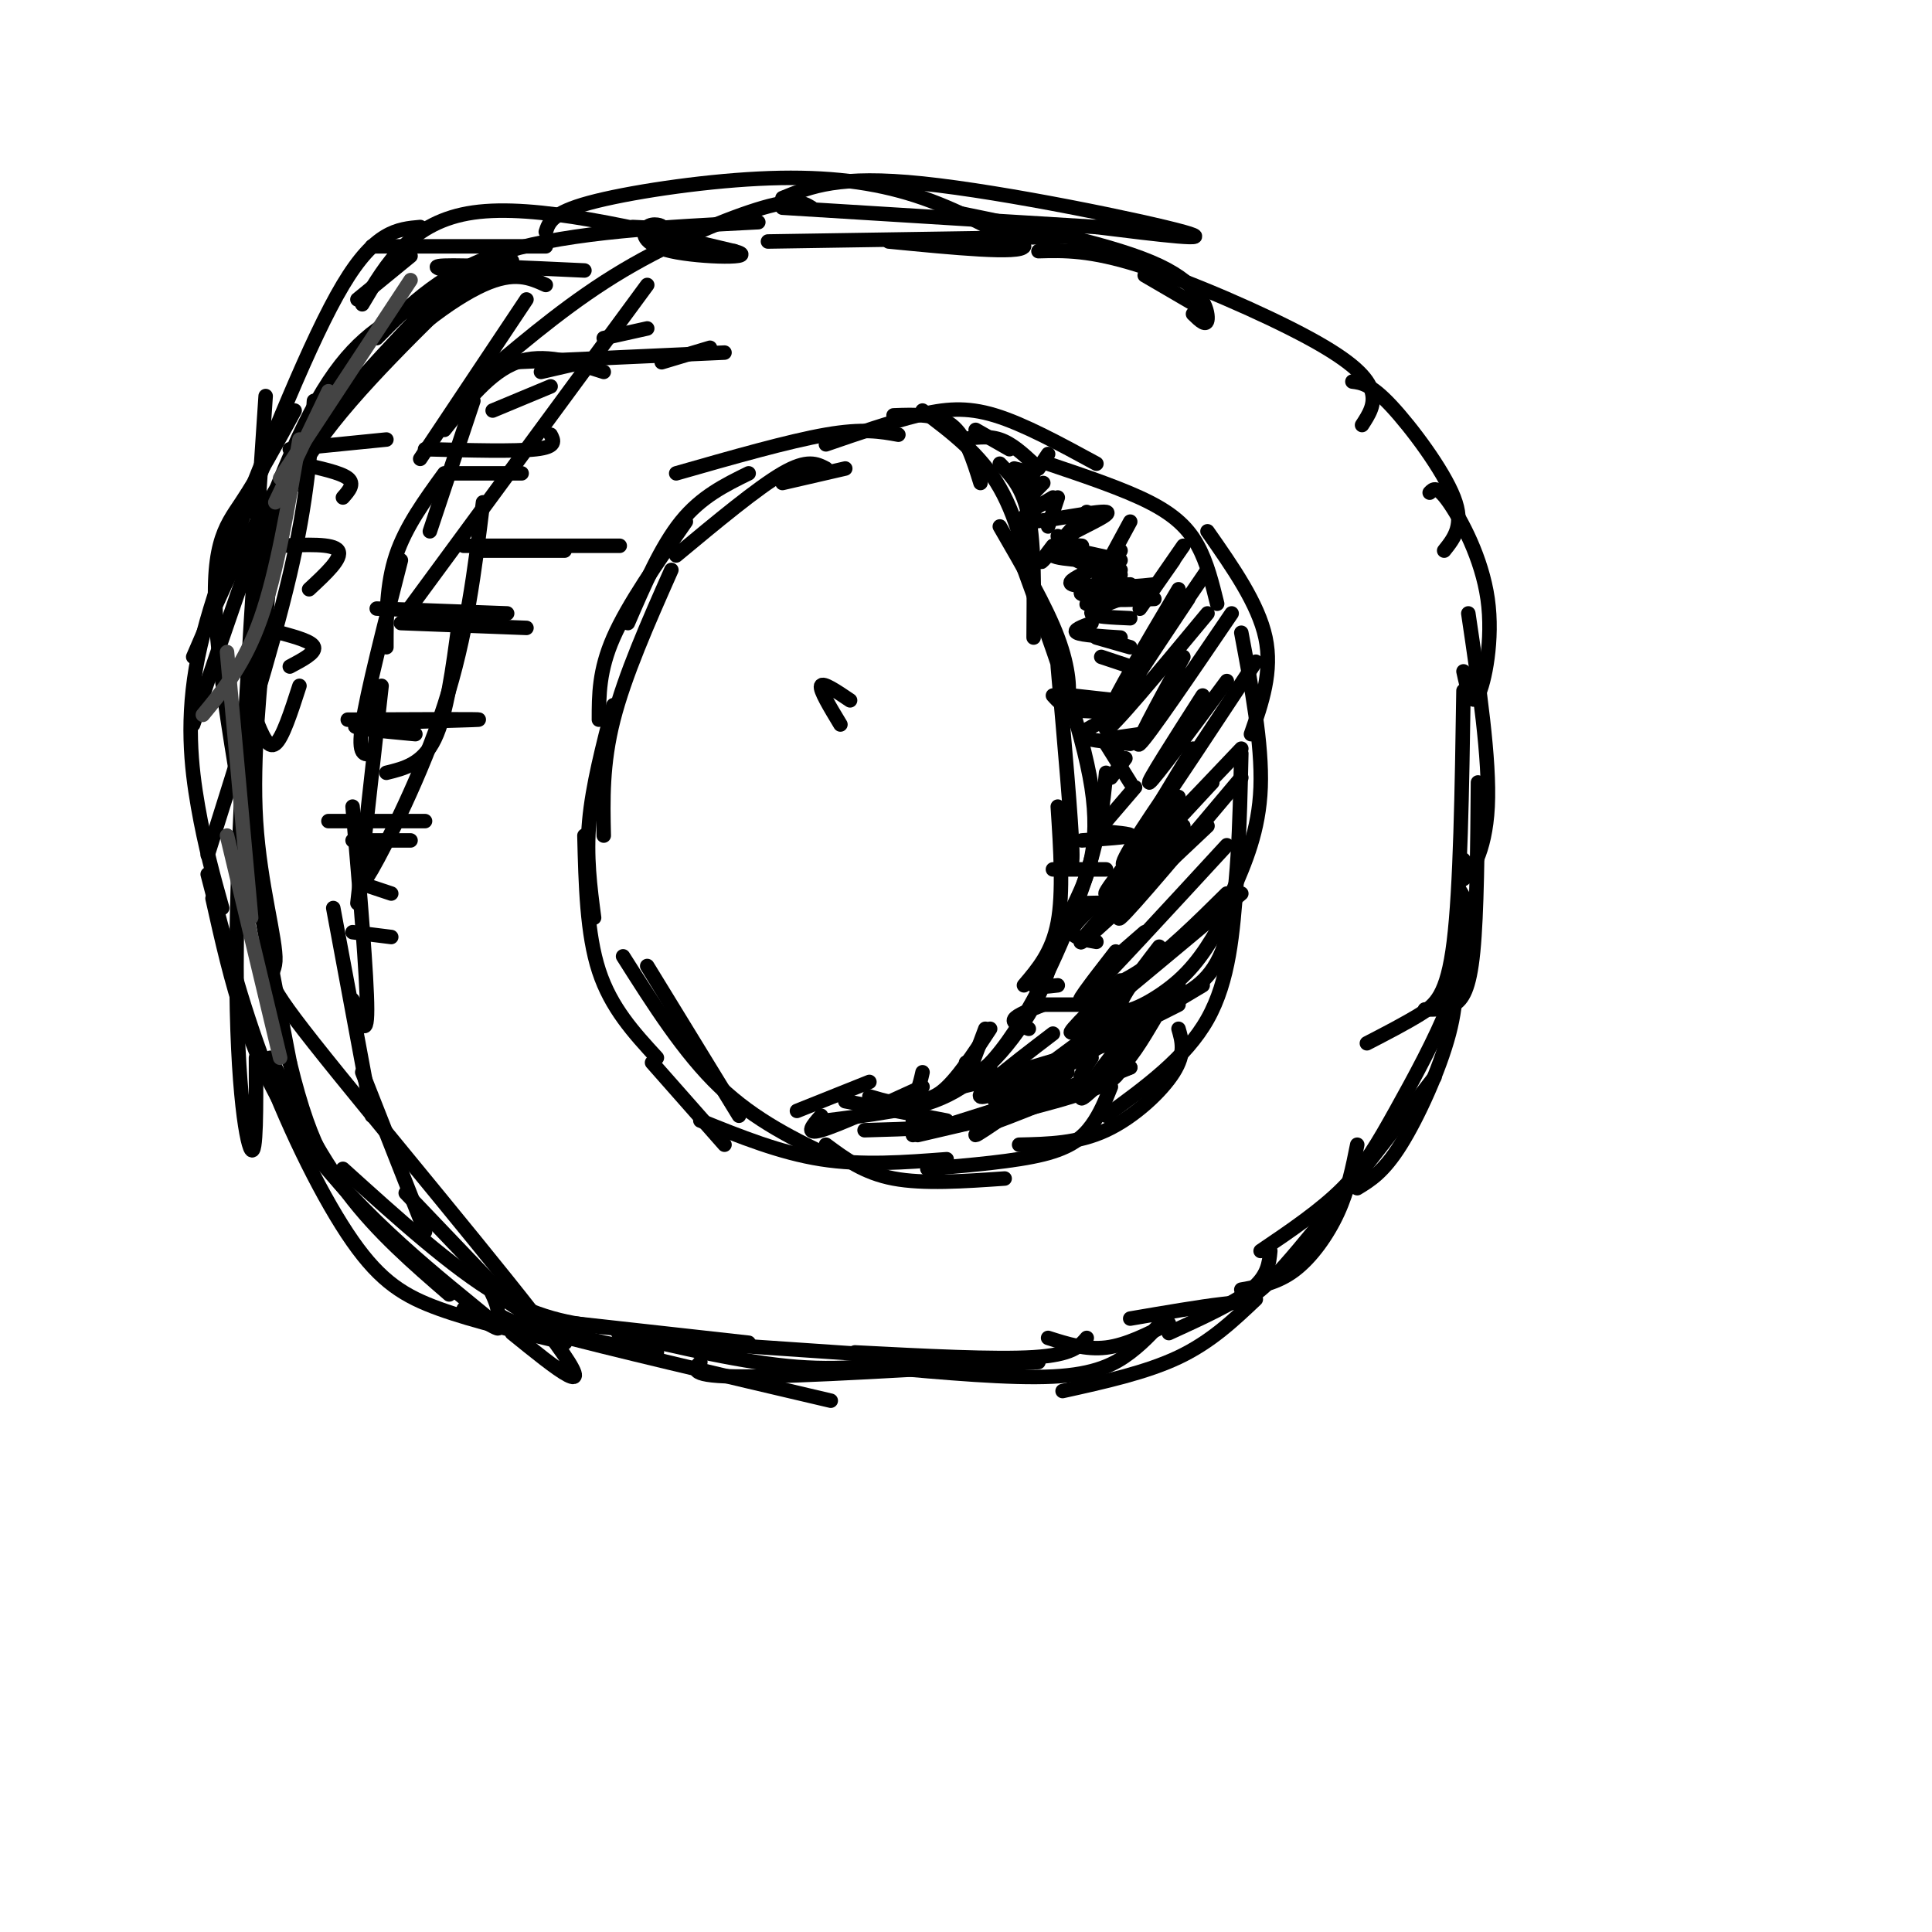 <svg viewBox='0 0 400 400' version='1.1' xmlns='http://www.w3.org/2000/svg' xmlns:xlink='http://www.w3.org/1999/xlink'><g fill='none' stroke='rgb(0,0,0)' stroke-width='3' stroke-linecap='round' stroke-linejoin='round'><path d='M175,97c0.000,0.000 -13.000,3.000 -13,3'/><path d='M171,97c-1.917,-1.000 -3.833,-2.000 -9,1c-5.167,3.000 -13.583,10.000 -22,17'/><path d='M155,98c-4.917,2.417 -9.833,4.833 -14,10c-4.167,5.167 -7.583,13.083 -11,21'/><path d='M142,108c-6.000,8.583 -12.000,17.167 -15,24c-3.000,6.833 -3.000,11.917 -3,17'/><path d='M139,118c-4.833,10.917 -9.667,21.833 -12,31c-2.333,9.167 -2.167,16.583 -2,24'/><path d='M127,146c-2.167,8.333 -4.333,16.667 -5,24c-0.667,7.333 0.167,13.667 1,20'/><path d='M121,173c0.250,10.167 0.500,20.333 3,28c2.500,7.667 7.250,12.833 12,18'/><path d='M134,200c0.000,0.000 19.000,31.000 19,31'/><path d='M135,220c0.000,0.000 15.000,17.000 15,17'/><path d='M129,198c6.333,10.000 12.667,20.000 20,27c7.333,7.000 15.667,11.000 24,15'/><path d='M145,232c8.250,3.333 16.500,6.667 25,8c8.500,1.333 17.250,0.667 26,0'/><path d='M171,237c3.917,2.917 7.833,5.833 14,7c6.167,1.167 14.583,0.583 23,0'/><path d='M192,242c9.111,-0.778 18.222,-1.556 24,-3c5.778,-1.444 8.222,-3.556 10,-6c1.778,-2.444 2.889,-5.222 4,-8'/><path d='M211,237c6.067,-0.133 12.133,-0.267 18,-3c5.867,-2.733 11.533,-8.067 14,-12c2.467,-3.933 1.733,-6.467 1,-9'/><path d='M229,231c8.250,-6.000 16.500,-12.000 21,-20c4.500,-8.000 5.250,-18.000 6,-28'/><path d='M243,207c4.333,-2.250 8.667,-4.500 11,-13c2.333,-8.500 2.667,-23.250 3,-38'/><path d='M255,185c2.833,-6.500 5.667,-13.000 6,-22c0.333,-9.000 -1.833,-20.500 -4,-32'/><path d='M259,152c2.250,-6.500 4.500,-13.000 3,-20c-1.500,-7.000 -6.750,-14.500 -12,-22'/><path d='M252,125c-1.044,-4.244 -2.089,-8.489 -4,-12c-1.911,-3.511 -4.689,-6.289 -10,-9c-5.311,-2.711 -13.156,-5.356 -21,-8'/><path d='M227,96c-7.511,-4.089 -15.022,-8.178 -21,-10c-5.978,-1.822 -10.422,-1.378 -16,0c-5.578,1.378 -12.289,3.689 -19,6'/><path d='M186,90c-3.667,-0.667 -7.333,-1.333 -15,0c-7.667,1.333 -19.333,4.667 -31,8'/><path d='M147,72c0.000,0.000 -10.000,3.000 -10,3'/><path d='M150,73c0.000,0.000 -44.000,2.000 -44,2'/><path d='M125,77c-6.250,-2.000 -12.500,-4.000 -18,-2c-5.500,2.000 -10.250,8.000 -15,14'/><path d='M98,83c0.000,0.000 -9.000,27.000 -9,27'/><path d='M92,98c-4.000,5.500 -8.000,11.000 -10,17c-2.000,6.000 -2.000,12.500 -2,19'/><path d='M83,116c-3.500,13.667 -7.000,27.333 -8,34c-1.000,6.667 0.500,6.333 2,6'/><path d='M79,142c0.000,0.000 -5.000,45.000 -5,45'/><path d='M73,167c1.500,17.667 3.000,35.333 3,42c0.000,6.667 -1.500,2.333 -3,-2'/><path d='M69,188c0.000,0.000 8.000,43.000 8,43'/><path d='M75,222c0.000,0.000 13.000,33.000 13,33'/><path d='M84,247c0.000,0.000 21.000,22.000 21,22'/><path d='M99,265c4.917,3.750 9.833,7.500 16,10c6.167,2.500 13.583,3.750 21,5'/><path d='M119,274c0.000,0.000 36.000,4.000 36,4'/><path d='M144,278c0.000,0.000 44.000,3.000 44,3'/><path d='M177,280c14.500,0.750 29.000,1.500 37,1c8.000,-0.500 9.500,-2.250 11,-4'/><path d='M217,277c3.917,1.250 7.833,2.500 12,2c4.167,-0.500 8.583,-2.750 13,-5'/><path d='M242,276c6.750,-3.083 13.500,-6.167 17,-9c3.500,-2.833 3.750,-5.417 4,-8'/><path d='M257,267c3.733,-0.667 7.467,-1.333 11,-4c3.533,-2.667 6.867,-7.333 9,-12c2.133,-4.667 3.067,-9.333 4,-14'/><path d='M281,246c2.711,-1.644 5.422,-3.289 9,-9c3.578,-5.711 8.022,-15.489 10,-23c1.978,-7.511 1.489,-12.756 1,-18'/><path d='M295,209c2.111,0.022 4.222,0.044 6,-1c1.778,-1.044 3.222,-3.156 4,-11c0.778,-7.844 0.889,-21.422 1,-35'/><path d='M303,178c-0.644,2.467 -1.289,4.933 0,4c1.289,-0.933 4.511,-5.267 5,-15c0.489,-9.733 -1.756,-24.867 -4,-40'/><path d='M303,139c0.827,3.792 1.655,7.583 3,5c1.345,-2.583 3.208,-11.542 2,-20c-1.208,-8.458 -5.488,-16.417 -8,-20c-2.512,-3.583 -3.256,-2.792 -4,-2'/><path d='M299,114c2.111,-2.644 4.222,-5.289 2,-11c-2.222,-5.711 -8.778,-14.489 -13,-19c-4.222,-4.511 -6.111,-4.756 -8,-5'/><path d='M282,88c1.399,-2.143 2.798,-4.286 2,-7c-0.798,-2.714 -3.792,-6.000 -13,-11c-9.208,-5.000 -24.631,-11.714 -35,-15c-10.369,-3.286 -15.685,-3.143 -21,-3'/><path d='M223,49c0.000,0.000 -64.000,1.000 -64,1'/><path d='M168,43c-1.622,-0.978 -3.244,-1.956 -10,0c-6.756,1.956 -18.644,6.844 -29,13c-10.356,6.156 -19.178,13.578 -28,21'/><path d='M109,62c0.000,0.000 -22.000,33.000 -22,33'/><path d='M176,145c-2.833,-1.917 -5.667,-3.833 -6,-3c-0.333,0.833 1.833,4.417 4,8'/><path d='M185,86c4.500,-0.167 9.000,-0.333 12,2c3.000,2.333 4.500,7.167 6,12'/><path d='M191,85c6.000,4.500 12.000,9.000 16,16c4.000,7.000 6.000,16.500 8,26'/><path d='M207,109c4.778,8.244 9.556,16.489 12,23c2.444,6.511 2.556,11.289 2,13c-0.556,1.711 -1.778,0.356 -3,-1'/><path d='M219,138c1.417,16.083 2.833,32.167 3,38c0.167,5.833 -0.917,1.417 -2,-3'/><path d='M219,167c0.583,8.917 1.167,17.833 0,24c-1.167,6.167 -4.083,9.583 -7,13'/><path d='M218,198c-1.200,3.822 -2.400,7.644 -5,12c-2.600,4.356 -6.600,9.244 -9,11c-2.400,1.756 -3.200,0.378 -4,-1'/><path d='M205,213c-3.500,5.333 -7.000,10.667 -10,13c-3.000,2.333 -5.500,1.667 -8,1'/><path d='M191,222c-0.583,2.583 -1.167,5.167 -3,6c-1.833,0.833 -4.917,-0.083 -8,-1'/><path d='M191,225c-8.750,4.000 -17.500,8.000 -21,9c-3.500,1.000 -1.750,-1.000 0,-3'/><path d='M180,224c0.000,0.000 -15.000,6.000 -15,6'/><path d='M171,232c4.048,-0.500 8.095,-1.000 14,-2c5.905,-1.000 13.667,-2.500 21,-11c7.333,-8.500 14.238,-24.000 18,-35c3.762,-11.000 4.381,-17.500 5,-24'/><path d='M218,196c1.444,-2.733 2.889,-5.467 5,-10c2.111,-4.533 4.889,-10.867 3,-23c-1.889,-12.133 -8.444,-30.067 -15,-48'/><path d='M214,132c0.083,-9.500 0.167,-19.000 -1,-25c-1.167,-6.000 -3.583,-8.500 -6,-11'/><path d='M121,56c-12.500,-0.583 -25.000,-1.167 -29,-1c-4.000,0.167 0.500,1.083 5,2'/><path d='M113,59c-3.246,-1.474 -6.491,-2.947 -13,0c-6.509,2.947 -16.281,10.316 -25,20c-8.719,9.684 -16.386,21.684 -20,34c-3.614,12.316 -3.175,24.947 -3,29c0.175,4.053 0.088,-0.474 0,-5'/><path d='M55,82c-2.844,42.511 -5.689,85.022 -6,113c-0.311,27.978 1.911,41.422 3,43c1.089,1.578 1.044,-8.711 1,-19'/><path d='M43,181c3.417,13.208 6.833,26.417 12,40c5.167,13.583 12.083,27.542 18,36c5.917,8.458 10.833,11.417 18,14c7.167,2.583 16.583,4.792 26,7'/><path d='M106,276c9.259,7.512 18.519,15.024 9,2c-9.519,-13.024 -37.816,-46.585 -50,-62c-12.184,-15.415 -8.254,-12.683 -8,-17c0.254,-4.317 -3.169,-15.683 -4,-29c-0.831,-13.317 0.930,-28.585 2,-41c1.070,-12.415 1.449,-21.976 8,-33c6.551,-11.024 19.276,-23.512 32,-36'/><path d='M95,60c5.500,-6.167 3.250,-3.583 1,-1'/><path d='M78,70c6.917,-7.000 13.833,-14.000 27,-18c13.167,-4.000 32.583,-5.000 52,-6'/><path d='M85,53c0.000,0.000 -11.000,9.000 -11,9'/><path d='M92,60c-11.667,12.167 -23.333,24.333 -32,37c-8.667,12.667 -14.333,25.833 -20,39'/><path d='M99,114c7.333,0.000 14.667,0.000 17,0c2.333,0.000 -0.333,0.000 -3,0'/><path d='M96,113c13.500,0.000 27.000,0.000 31,0c4.000,0.000 -1.500,0.000 -7,0'/><path d='M78,126c0.000,0.000 27.000,1.000 27,1'/><path d='M83,129c0.000,0.000 26.000,1.000 26,1'/><path d='M72,149c14.311,-0.067 28.622,-0.133 27,0c-1.622,0.133 -19.178,0.467 -24,1c-4.822,0.533 3.089,1.267 11,2'/><path d='M68,170c0.000,0.000 20.000,0.000 20,0'/><path d='M73,174c0.000,0.000 12.000,0.000 12,0'/><path d='M75,183c0.000,0.000 6.000,2.000 6,2'/><path d='M73,193c0.000,0.000 8.000,1.000 8,1'/><path d='M100,104c-1.689,13.844 -3.378,27.689 -8,42c-4.622,14.311 -12.178,29.089 -15,34c-2.822,4.911 -0.911,-0.044 1,-5'/><path d='M95,129c-1.250,9.417 -2.500,18.833 -5,24c-2.500,5.167 -6.250,6.083 -10,7'/><path d='M60,93c0.000,0.000 20.000,-2.000 20,-2'/><path d='M62,96c4.250,0.917 8.500,1.833 10,3c1.500,1.167 0.250,2.583 -1,4'/><path d='M58,113c5.500,-0.250 11.000,-0.500 12,1c1.000,1.500 -2.500,4.750 -6,8'/><path d='M58,131c3.333,0.917 6.667,1.833 7,3c0.333,1.167 -2.333,2.583 -5,4'/><path d='M53,149c1.250,3.083 2.500,6.167 4,5c1.500,-1.167 3.250,-6.583 5,-12'/><path d='M65,83c-0.667,10.167 -1.333,20.333 -5,36c-3.667,15.667 -10.333,36.833 -17,58'/><path d='M56,219c4.917,9.917 9.833,19.833 16,28c6.167,8.167 13.583,14.583 21,21'/><path d='M71,242c11.333,10.250 22.667,20.500 32,26c9.333,5.500 16.667,6.250 24,7'/><path d='M101,266c0.911,1.867 1.822,3.733 2,5c0.178,1.267 -0.378,1.933 11,5c11.378,3.067 34.689,8.533 58,14'/><path d='M128,276c13.083,3.083 26.167,6.167 37,7c10.833,0.833 19.417,-0.583 28,-2'/><path d='M145,282c-1.333,1.500 -2.667,3.000 9,3c11.667,0.000 36.333,-1.500 61,-3'/><path d='M182,283c13.600,1.222 27.200,2.444 36,2c8.800,-0.444 12.800,-2.556 16,-5c3.200,-2.444 5.600,-5.222 8,-8'/><path d='M220,288c8.667,-1.917 17.333,-3.833 24,-7c6.667,-3.167 11.333,-7.583 16,-12'/><path d='M234,273c7.267,-1.244 14.533,-2.489 19,-3c4.467,-0.511 6.133,-0.289 13,-8c6.867,-7.711 18.933,-23.356 31,-39'/><path d='M261,259c6.238,-4.225 12.475,-8.450 17,-13c4.525,-4.550 7.337,-9.426 11,-16c3.663,-6.574 8.179,-14.847 11,-22c2.821,-7.153 3.949,-13.187 4,-17c0.051,-3.813 -0.974,-5.407 -2,-7'/><path d='M283,216c3.911,-2.022 7.822,-4.044 11,-6c3.178,-1.956 5.622,-3.844 7,-15c1.378,-11.156 1.689,-31.578 2,-52'/><path d='M210,97c0.000,0.000 4.000,1.000 4,1'/><path d='M211,100c0.000,0.000 3.000,0.000 3,0'/><path d='M216,100c-1.667,1.667 -3.333,3.333 -3,4c0.333,0.667 2.667,0.333 5,0'/><path d='M218,103c-4.179,2.476 -8.357,4.952 -5,5c3.357,0.048 14.250,-2.333 16,-2c1.750,0.333 -5.643,3.381 -8,5c-2.357,1.619 0.321,1.810 3,2'/><path d='M219,111c0.000,0.000 3.000,2.000 3,2'/><path d='M221,113c-1.750,0.750 -3.500,1.500 -3,2c0.500,0.500 3.250,0.750 6,1'/><path d='M223,114c0.000,0.000 9.000,2.000 9,2'/><path d='M226,115c-1.750,0.250 -3.500,0.500 -3,1c0.500,0.500 3.250,1.250 6,2'/><path d='M226,118c-2.667,1.250 -5.333,2.500 -4,3c1.333,0.500 6.667,0.250 12,0'/><path d='M232,118c-1.311,-0.333 -2.622,-0.667 -3,0c-0.378,0.667 0.178,2.333 2,3c1.822,0.667 4.911,0.333 8,0'/><path d='M232,119c-1.833,0.250 -3.667,0.500 -3,1c0.667,0.500 3.833,1.250 7,2'/><path d='M228,121c-2.500,0.833 -5.000,1.667 -4,2c1.000,0.333 5.500,0.167 10,0'/><path d='M231,122c-1.667,0.833 -3.333,1.667 -2,2c1.333,0.333 5.667,0.167 10,0'/><path d='M232,124c-3.167,1.167 -6.333,2.333 -6,3c0.333,0.667 4.167,0.833 8,1'/><path d='M226,129c-2.000,0.750 -4.000,1.500 -3,2c1.000,0.500 5.000,0.750 9,1'/><path d='M227,132c0.000,0.000 7.000,2.000 7,2'/><path d='M228,136c0.000,0.000 6.000,2.000 6,2'/><path d='M222,144c0.000,0.000 9.000,1.000 9,1'/><path d='M224,145c-1.988,0.839 -3.976,1.679 -2,2c1.976,0.321 7.917,0.125 8,1c0.083,0.875 -5.690,2.821 -6,4c-0.310,1.179 4.845,1.589 10,2'/><path d='M229,153c0.000,0.000 7.000,-1.000 7,-1'/><path d='M230,154c0.000,0.000 2.000,3.000 2,3'/><path d='M227,172c3.750,0.333 7.500,0.667 7,1c-0.500,0.333 -5.250,0.667 -10,1'/><path d='M229,170c0.000,0.000 6.000,-7.000 6,-7'/><path d='M230,161c0.000,0.000 3.000,-4.000 3,-4'/><path d='M229,154c0.000,0.000 5.000,8.000 5,8'/><path d='M218,180c0.000,0.000 11.000,0.000 11,0'/><path d='M224,187c3.250,-0.083 6.500,-0.167 7,0c0.500,0.167 -1.750,0.583 -4,1'/><path d='M226,188c-2.083,1.917 -4.167,3.833 -4,5c0.167,1.167 2.583,1.583 5,2'/><path d='M215,201c-0.833,1.250 -1.667,2.500 -1,3c0.667,0.500 2.833,0.250 5,0'/><path d='M214,208c0.000,0.000 10.000,0.000 10,0'/><path d='M216,208c-2.750,1.083 -5.500,2.167 -6,3c-0.500,0.833 1.250,1.417 3,2'/><path d='M204,213c0.000,0.000 -3.000,8.000 -3,8'/><path d='M189,229c0.000,0.000 0.000,6.000 0,6'/><path d='M190,235c14.000,-3.250 28.000,-6.500 35,-9c7.000,-2.500 7.000,-4.250 7,-6'/><path d='M196,233c0.000,0.000 38.000,-12.000 38,-12'/><path d='M208,229c-4.167,2.667 -8.333,5.333 -4,4c4.333,-1.333 17.167,-6.667 30,-12'/><path d='M221,222c-9.250,6.500 -18.500,13.000 -19,13c-0.500,0.000 7.750,-6.500 16,-13'/><path d='M205,221c-5.083,2.417 -10.167,4.833 -6,4c4.167,-0.833 17.583,-4.917 31,-9'/><path d='M218,214c-9.167,7.000 -18.333,14.000 -14,13c4.333,-1.000 22.167,-10.000 40,-19'/><path d='M230,211c-11.083,8.083 -22.167,16.167 -19,15c3.167,-1.167 20.583,-11.583 38,-22'/><path d='M231,210c-6.083,5.500 -12.167,11.000 -10,10c2.167,-1.000 12.583,-8.500 23,-16'/><path d='M232,203c-6.583,6.500 -13.167,13.000 -9,10c4.167,-3.000 19.083,-15.500 34,-28'/><path d='M237,193c-5.356,4.622 -10.711,9.244 -11,11c-0.289,1.756 4.489,0.644 10,-3c5.511,-3.644 11.756,-9.822 18,-16'/><path d='M240,196c-4.489,5.844 -8.978,11.689 -8,13c0.978,1.311 7.422,-1.911 12,-6c4.578,-4.089 7.289,-9.044 10,-14'/><path d='M231,197c-4.917,6.333 -9.833,12.667 -6,9c3.833,-3.667 16.417,-17.333 29,-31'/><path d='M239,178c-8.417,9.083 -16.833,18.167 -15,17c1.833,-1.167 13.917,-12.583 26,-24'/><path d='M245,171c-7.500,10.333 -15.000,20.667 -13,19c2.000,-1.667 13.500,-15.333 25,-29'/><path d='M244,165c-8.083,10.250 -16.167,20.500 -15,20c1.167,-0.500 11.583,-11.750 22,-23'/><path d='M243,162c-6.167,9.083 -12.333,18.167 -10,17c2.333,-1.167 13.167,-12.583 24,-24'/><path d='M260,137c-8.917,13.500 -17.833,27.000 -20,30c-2.167,3.000 2.417,-4.500 7,-12'/><path d='M249,144c-5.917,9.250 -11.833,18.500 -11,18c0.833,-0.500 8.417,-10.750 16,-21'/><path d='M245,136c-5.333,9.750 -10.667,19.500 -9,18c1.667,-1.500 10.333,-14.250 19,-27'/><path d='M246,124c-8.833,13.250 -17.667,26.500 -17,27c0.667,0.500 10.833,-11.750 21,-24'/><path d='M244,122c-7.000,11.833 -14.000,23.667 -13,23c1.000,-0.667 10.000,-13.833 19,-27'/><path d='M243,116c-3.667,5.250 -7.333,10.500 -7,10c0.333,-0.500 4.667,-6.750 9,-13'/><path d='M232,114c-3.667,6.000 -7.333,12.000 -7,11c0.333,-1.000 4.667,-9.000 9,-17'/><path d='M218,113c-1.583,2.083 -3.167,4.167 -2,3c1.167,-1.167 5.083,-5.583 9,-10'/><path d='M219,103c-1.000,3.000 -2.000,6.000 -2,6c0.000,0.000 1.000,-3.000 2,-6'/><path d='M215,97c0.000,0.000 2.000,-3.000 2,-3'/><path d='M214,96c-2.250,-2.083 -4.500,-4.167 -7,-5c-2.500,-0.833 -5.250,-0.417 -8,0'/><path d='M209,93c0.000,0.000 -7.000,-4.000 -7,-4'/><path d='M175,228c0.000,0.000 21.000,4.000 21,4'/><path d='M179,234c9.167,-0.250 18.333,-0.500 24,-2c5.667,-1.500 7.833,-4.250 10,-7'/><path d='M206,228c7.583,-0.750 15.167,-1.500 20,-4c4.833,-2.500 6.917,-6.750 9,-11'/><path d='M236,211c-5.583,7.167 -11.167,14.333 -12,16c-0.833,1.667 3.083,-2.167 7,-6'/><path d='M239,211c-2.556,4.311 -5.111,8.622 -8,11c-2.889,2.378 -6.111,2.822 -7,2c-0.889,-0.822 0.556,-2.911 2,-5'/><path d='M236,210c-1.333,4.250 -2.667,8.500 -2,8c0.667,-0.500 3.333,-5.750 6,-11'/><path d='M93,98c0.000,0.000 15.000,0.000 15,0'/><path d='M88,93c9.333,0.250 18.667,0.500 23,0c4.333,-0.500 3.667,-1.750 3,-3'/><path d='M102,85c0.000,0.000 12.000,-5.000 12,-5'/><path d='M112,77c0.000,0.000 13.000,-3.000 13,-3'/><path d='M125,70c0.000,0.000 9.000,-2.000 9,-2'/><path d='M134,59c0.000,0.000 -50.000,68.000 -50,68'/><path d='M113,51c0.000,0.000 -36.000,0.000 -36,0'/><path d='M87,47c-4.667,0.417 -9.333,0.833 -16,12c-6.667,11.167 -15.333,33.083 -24,55'/><path d='M61,85c-3.756,6.867 -7.511,13.733 -11,19c-3.489,5.267 -6.711,8.933 -5,28c1.711,19.067 8.356,53.533 15,88'/><path d='M60,220c4.689,19.378 8.911,23.822 14,29c5.089,5.178 11.044,11.089 17,17'/><path d='M96,271c5.378,3.311 10.756,6.622 4,1c-6.756,-5.622 -25.644,-20.178 -37,-36c-11.356,-15.822 -15.178,-32.911 -19,-50'/><path d='M56,93c-6.222,15.178 -12.444,30.356 -15,43c-2.556,12.644 -1.444,22.756 0,31c1.444,8.244 3.222,14.622 5,21'/><path d='M40,150c8.000,-23.867 16.000,-47.733 23,-62c7.000,-14.267 13.000,-18.933 20,-23c7.000,-4.067 15.000,-7.533 23,-11'/><path d='M75,63c5.083,-8.583 10.167,-17.167 23,-19c12.833,-1.833 33.417,3.083 54,8'/><path d='M152,52c5.780,1.541 -6.770,1.392 -13,0c-6.230,-1.392 -6.139,-4.029 -5,-5c1.139,-0.971 3.325,-0.278 3,0c-0.325,0.278 -3.163,0.139 -6,0'/><path d='M113,48c0.625,-1.946 1.250,-3.893 9,-6c7.750,-2.107 22.625,-4.375 35,-5c12.375,-0.625 22.250,0.393 31,3c8.750,2.607 16.375,6.804 24,11'/><path d='M212,51c-0.667,1.667 -14.333,0.333 -28,-1'/><path d='M162,41c5.844,-2.400 11.689,-4.800 29,-3c17.311,1.800 46.089,7.800 54,10c7.911,2.200 -5.044,0.600 -18,-1'/><path d='M227,47c-13.833,-0.833 -39.417,-2.417 -65,-4'/><path d='M198,44c16.556,3.400 33.111,6.800 42,11c8.889,4.200 10.111,9.200 10,11c-0.111,1.800 -1.556,0.400 -3,-1'/><path d='M237,57c0.000,0.000 12.000,7.000 12,7'/></g>
<g fill='none' stroke='rgb(68,68,68)' stroke-width='3' stroke-linecap='round' stroke-linejoin='round'><path d='M85,58c0.000,0.000 -27.000,41.000 -27,41'/><path d='M68,81c0.000,0.000 -11.000,23.000 -11,23'/><path d='M62,91c-2.333,13.750 -4.667,27.500 -8,37c-3.333,9.500 -7.667,14.750 -12,20'/><path d='M47,135c0.000,0.000 5.000,55.000 5,55'/><path d='M47,173c0.000,0.000 11.000,46.000 11,46'/></g>
</svg>